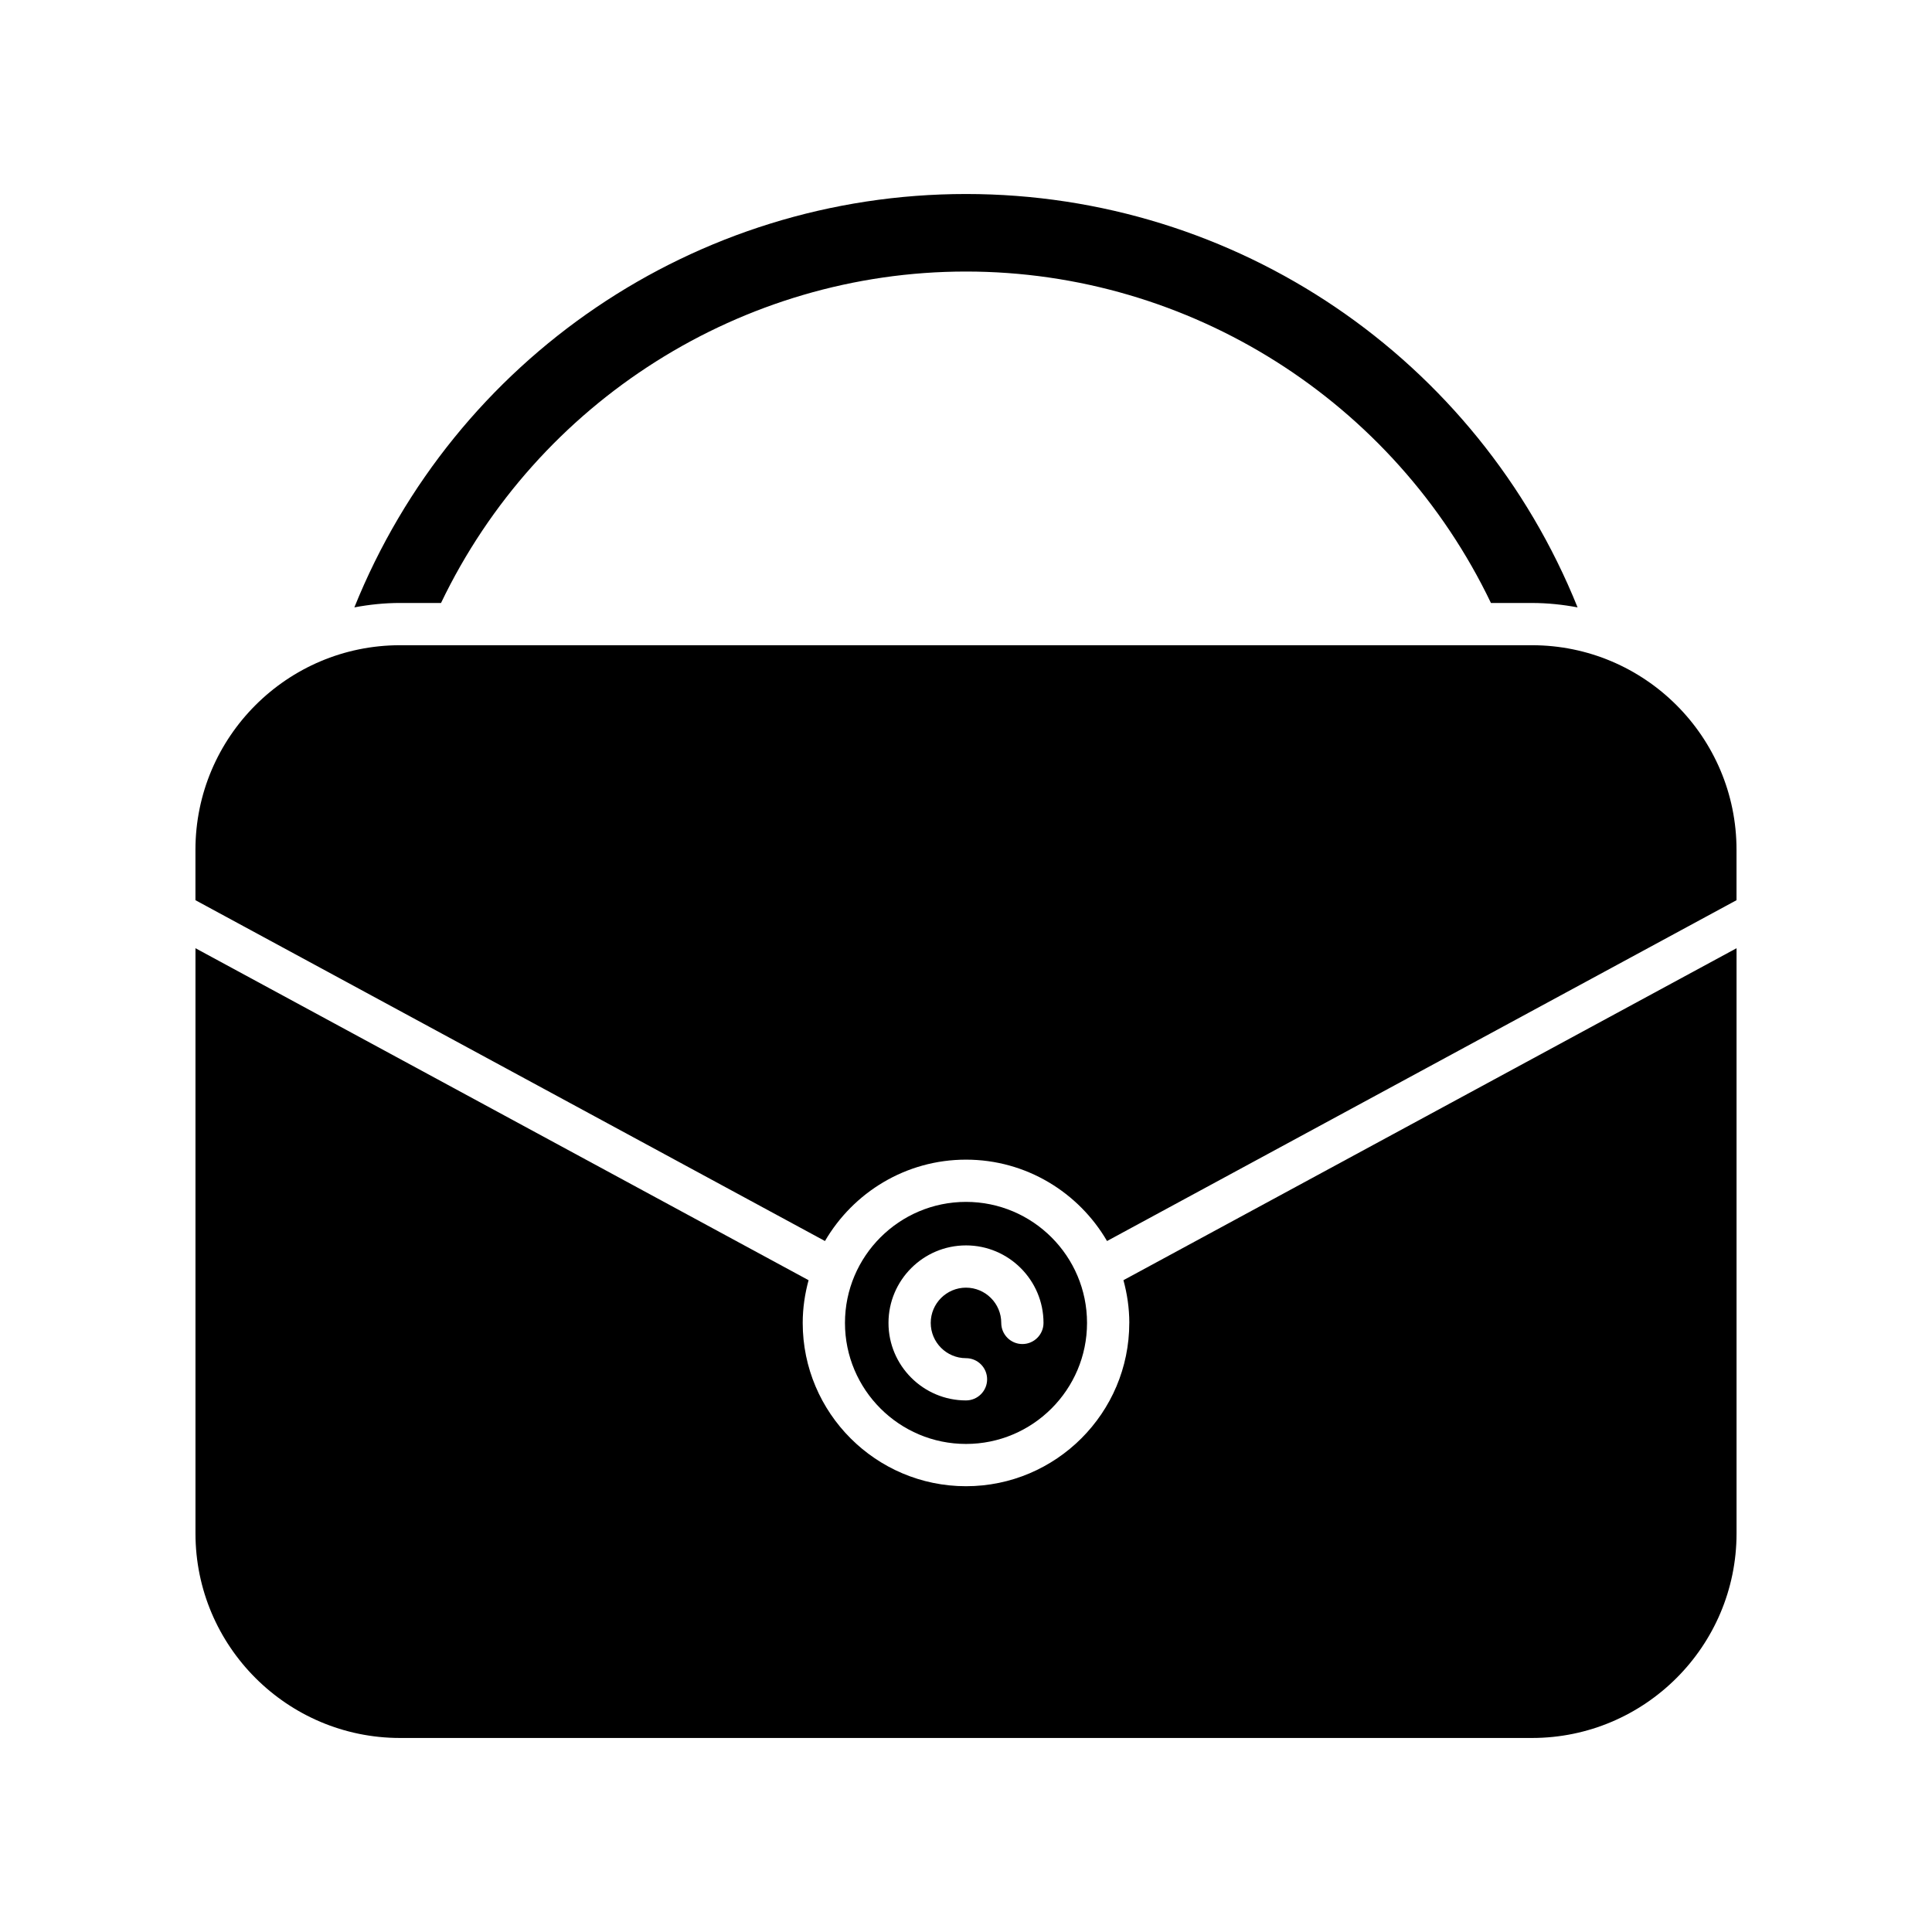 <?xml version="1.0" encoding="UTF-8"?>
<!-- Uploaded to: SVG Repo, www.svgrepo.com, Generator: SVG Repo Mixer Tools -->
<svg fill="#000000" width="800px" height="800px" version="1.1" viewBox="144 144 512 512" xmlns="http://www.w3.org/2000/svg">
 <g>
  <path d="m237.92 304.96c3.926-0.738 7.957-1.168 12.09-1.168h10.867c25.617-53.449 79.773-87.832 139.12-87.832 59.352 0 113.5 34.387 139.12 87.836h10.867c4.137 0 8.168 0.43 12.09 1.168-26.555-65.93-90.328-109.55-162.08-109.55-71.754 0-135.52 43.617-162.08 109.54z"/>
  <path d="m443.27 494.59c0 23.859-19.41 43.273-43.27 43.273s-43.273-19.41-43.273-43.273c0-3.922 0.57-7.711 1.555-11.324l-162.48-87.977v155.08c0 29.891 24.32 54.211 54.215 54.211h299.97c29.895 0 54.215-24.32 54.215-54.211v-155.08l-162.48 87.973c0.984 3.617 1.555 7.402 1.555 11.328z"/>
  <path d="m549.98 314.99h-299.97c-29.895 0-54.215 24.32-54.215 54.211v13.359l166.83 90.324c7.508-12.871 21.43-21.566 37.375-21.566s29.867 8.691 37.375 21.566l166.82-90.324v-13.359c0-29.895-24.32-54.211-54.215-54.211z"/>
  <path d="m400 526.66c17.688 0 32.074-14.387 32.074-32.074s-14.387-32.074-32.074-32.074-32.074 14.387-32.074 32.074c-0.004 17.688 14.387 32.074 32.074 32.074zm0-52.617c11.324 0 20.539 9.215 20.539 20.543 0 3.09-2.508 5.598-5.598 5.598s-5.598-2.508-5.598-5.598c0-5.152-4.191-9.344-9.344-9.344s-9.344 4.191-9.344 9.344 4.191 9.344 9.344 9.344c3.09 0 5.598 2.508 5.598 5.598s-2.508 5.598-5.598 5.598c-11.324 0-20.539-9.215-20.539-20.539 0-11.328 9.215-20.543 20.539-20.543z"/>
 </g>
</svg>